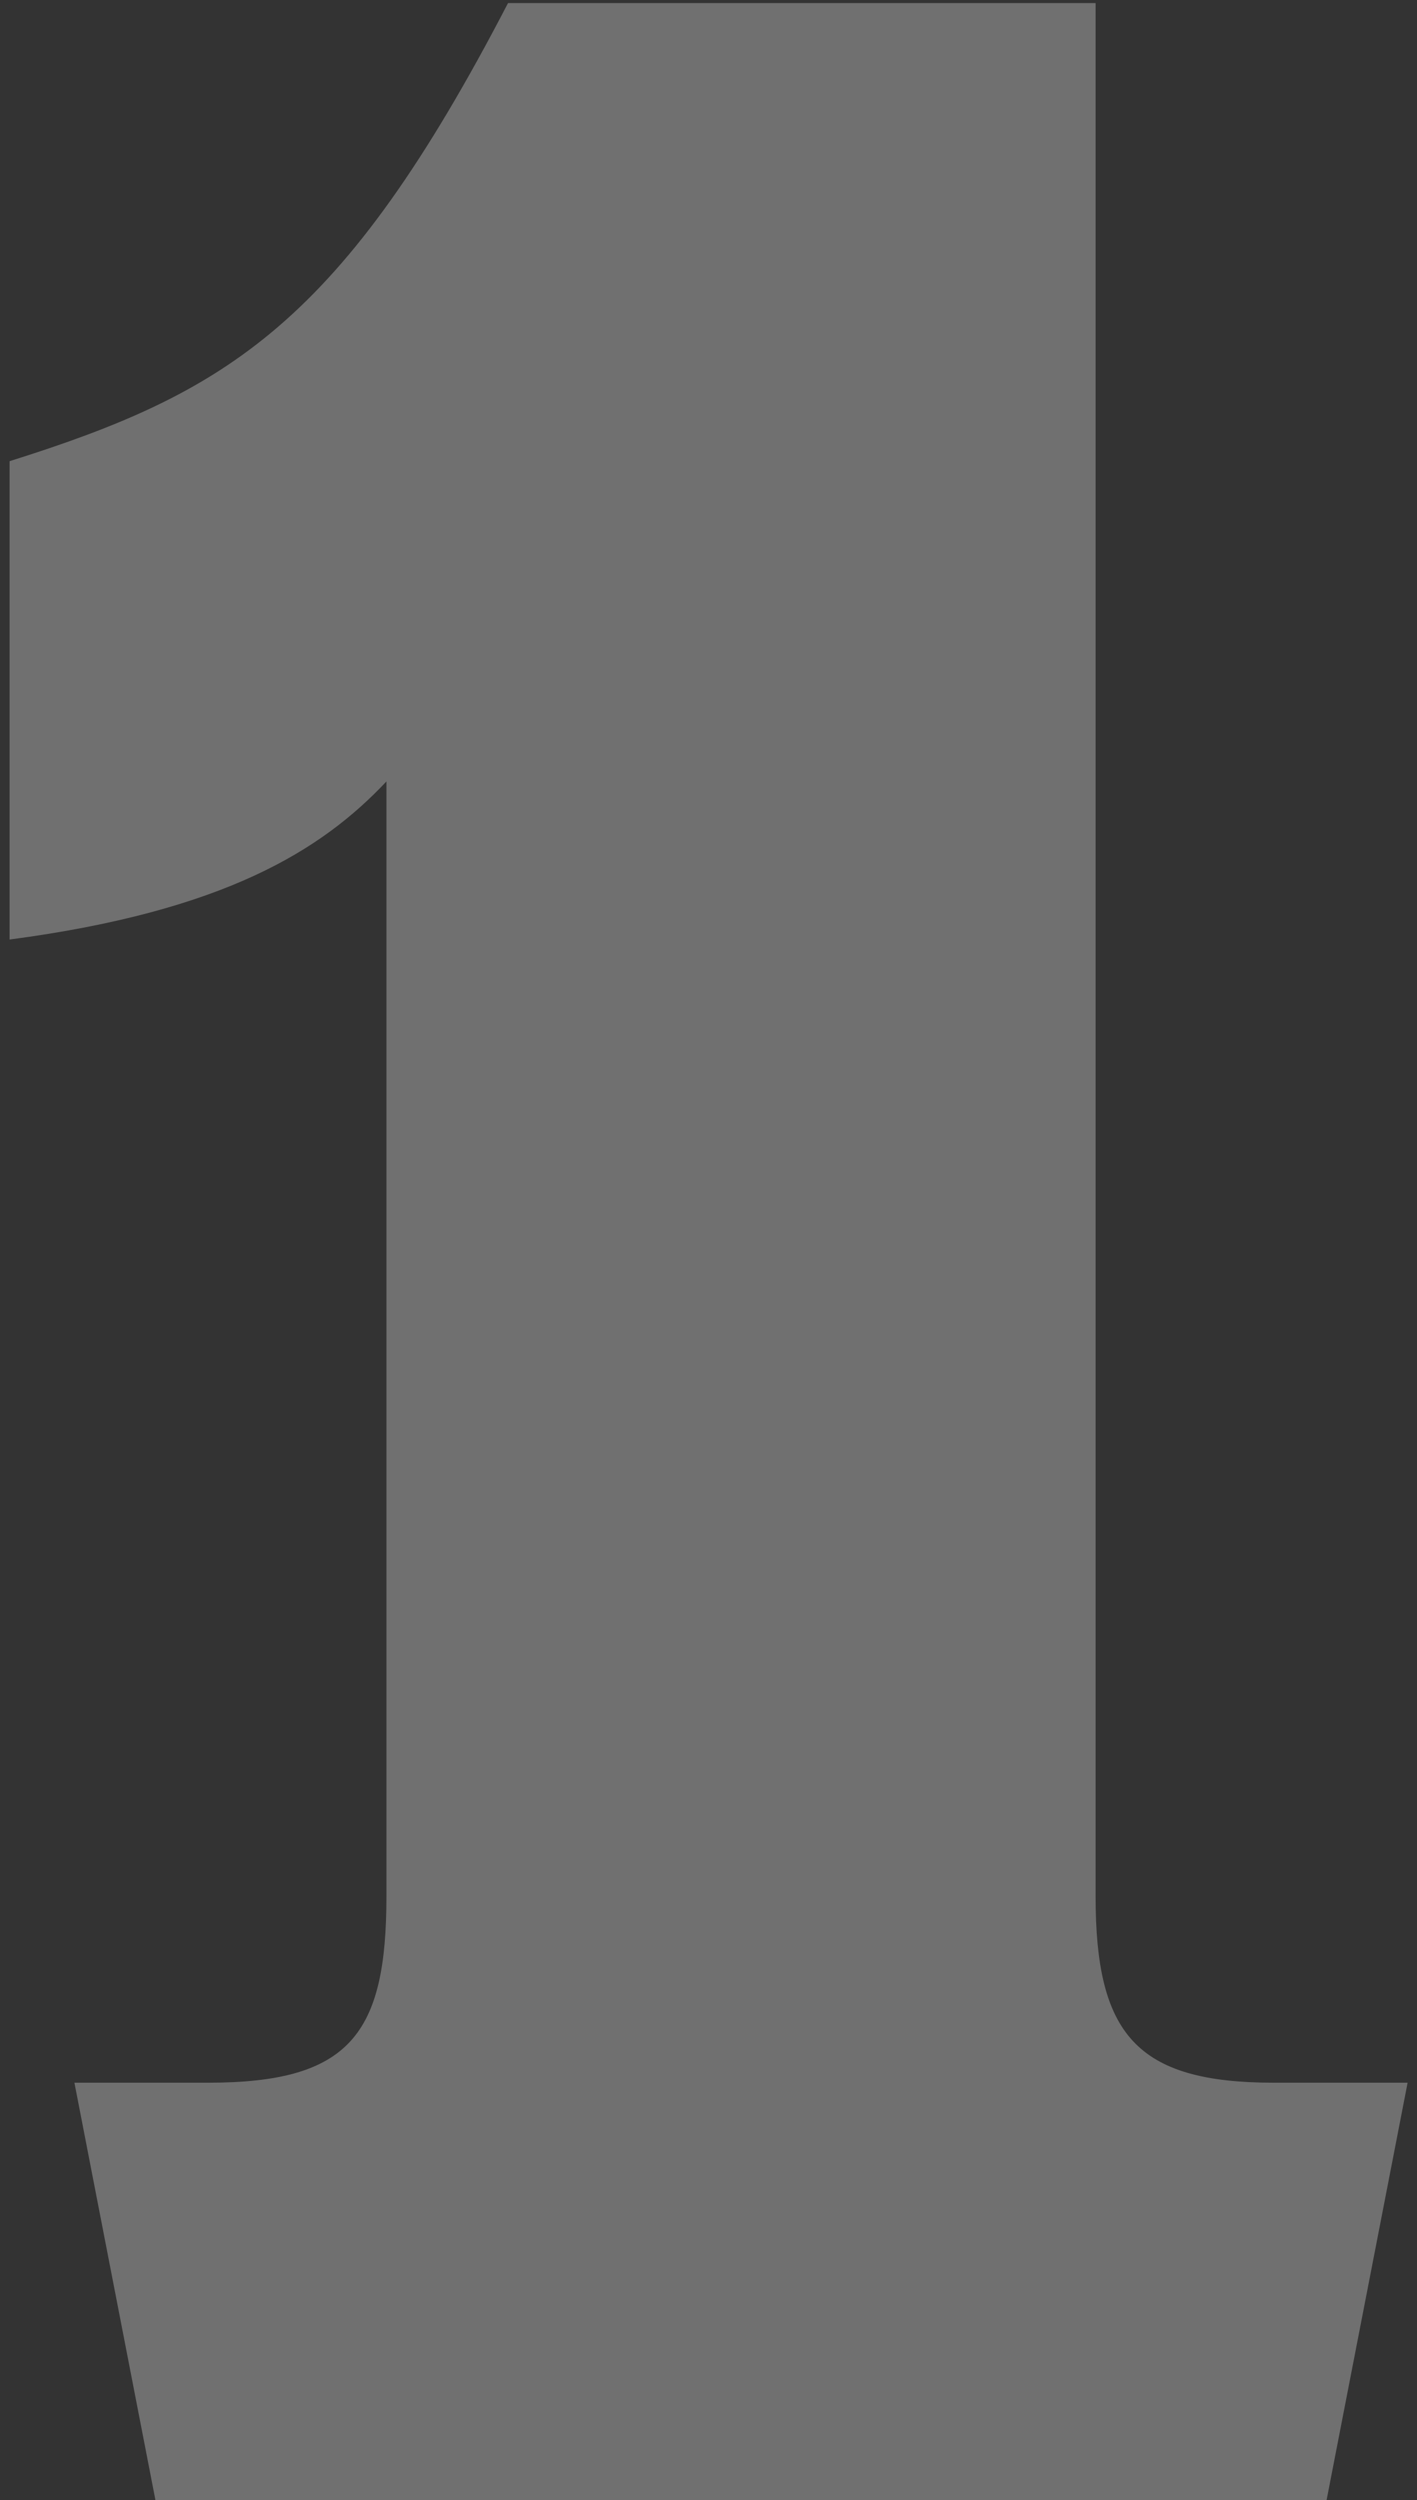 <svg xmlns="http://www.w3.org/2000/svg" width="127" height="224" viewBox="0 0 127 224" fill="none"><rect x="0" y="0" width="127" height="224" fill="#333333" stroke="none"/><path opacity="0.3" d="M126.158 186.592H114.173C101.824 186.592 98.193 182.234 98.193 169.885V0.278H45.531C30.64 28.97 20.471 35.144 0.859 41.318V84.174C20.108 81.632 28.824 76.184 34.635 70.01V169.885C34.635 182.234 31.367 186.592 18.655 186.592H6.67L13.934 224H118.894L126.158 186.592Z" fill="white"></path></svg>